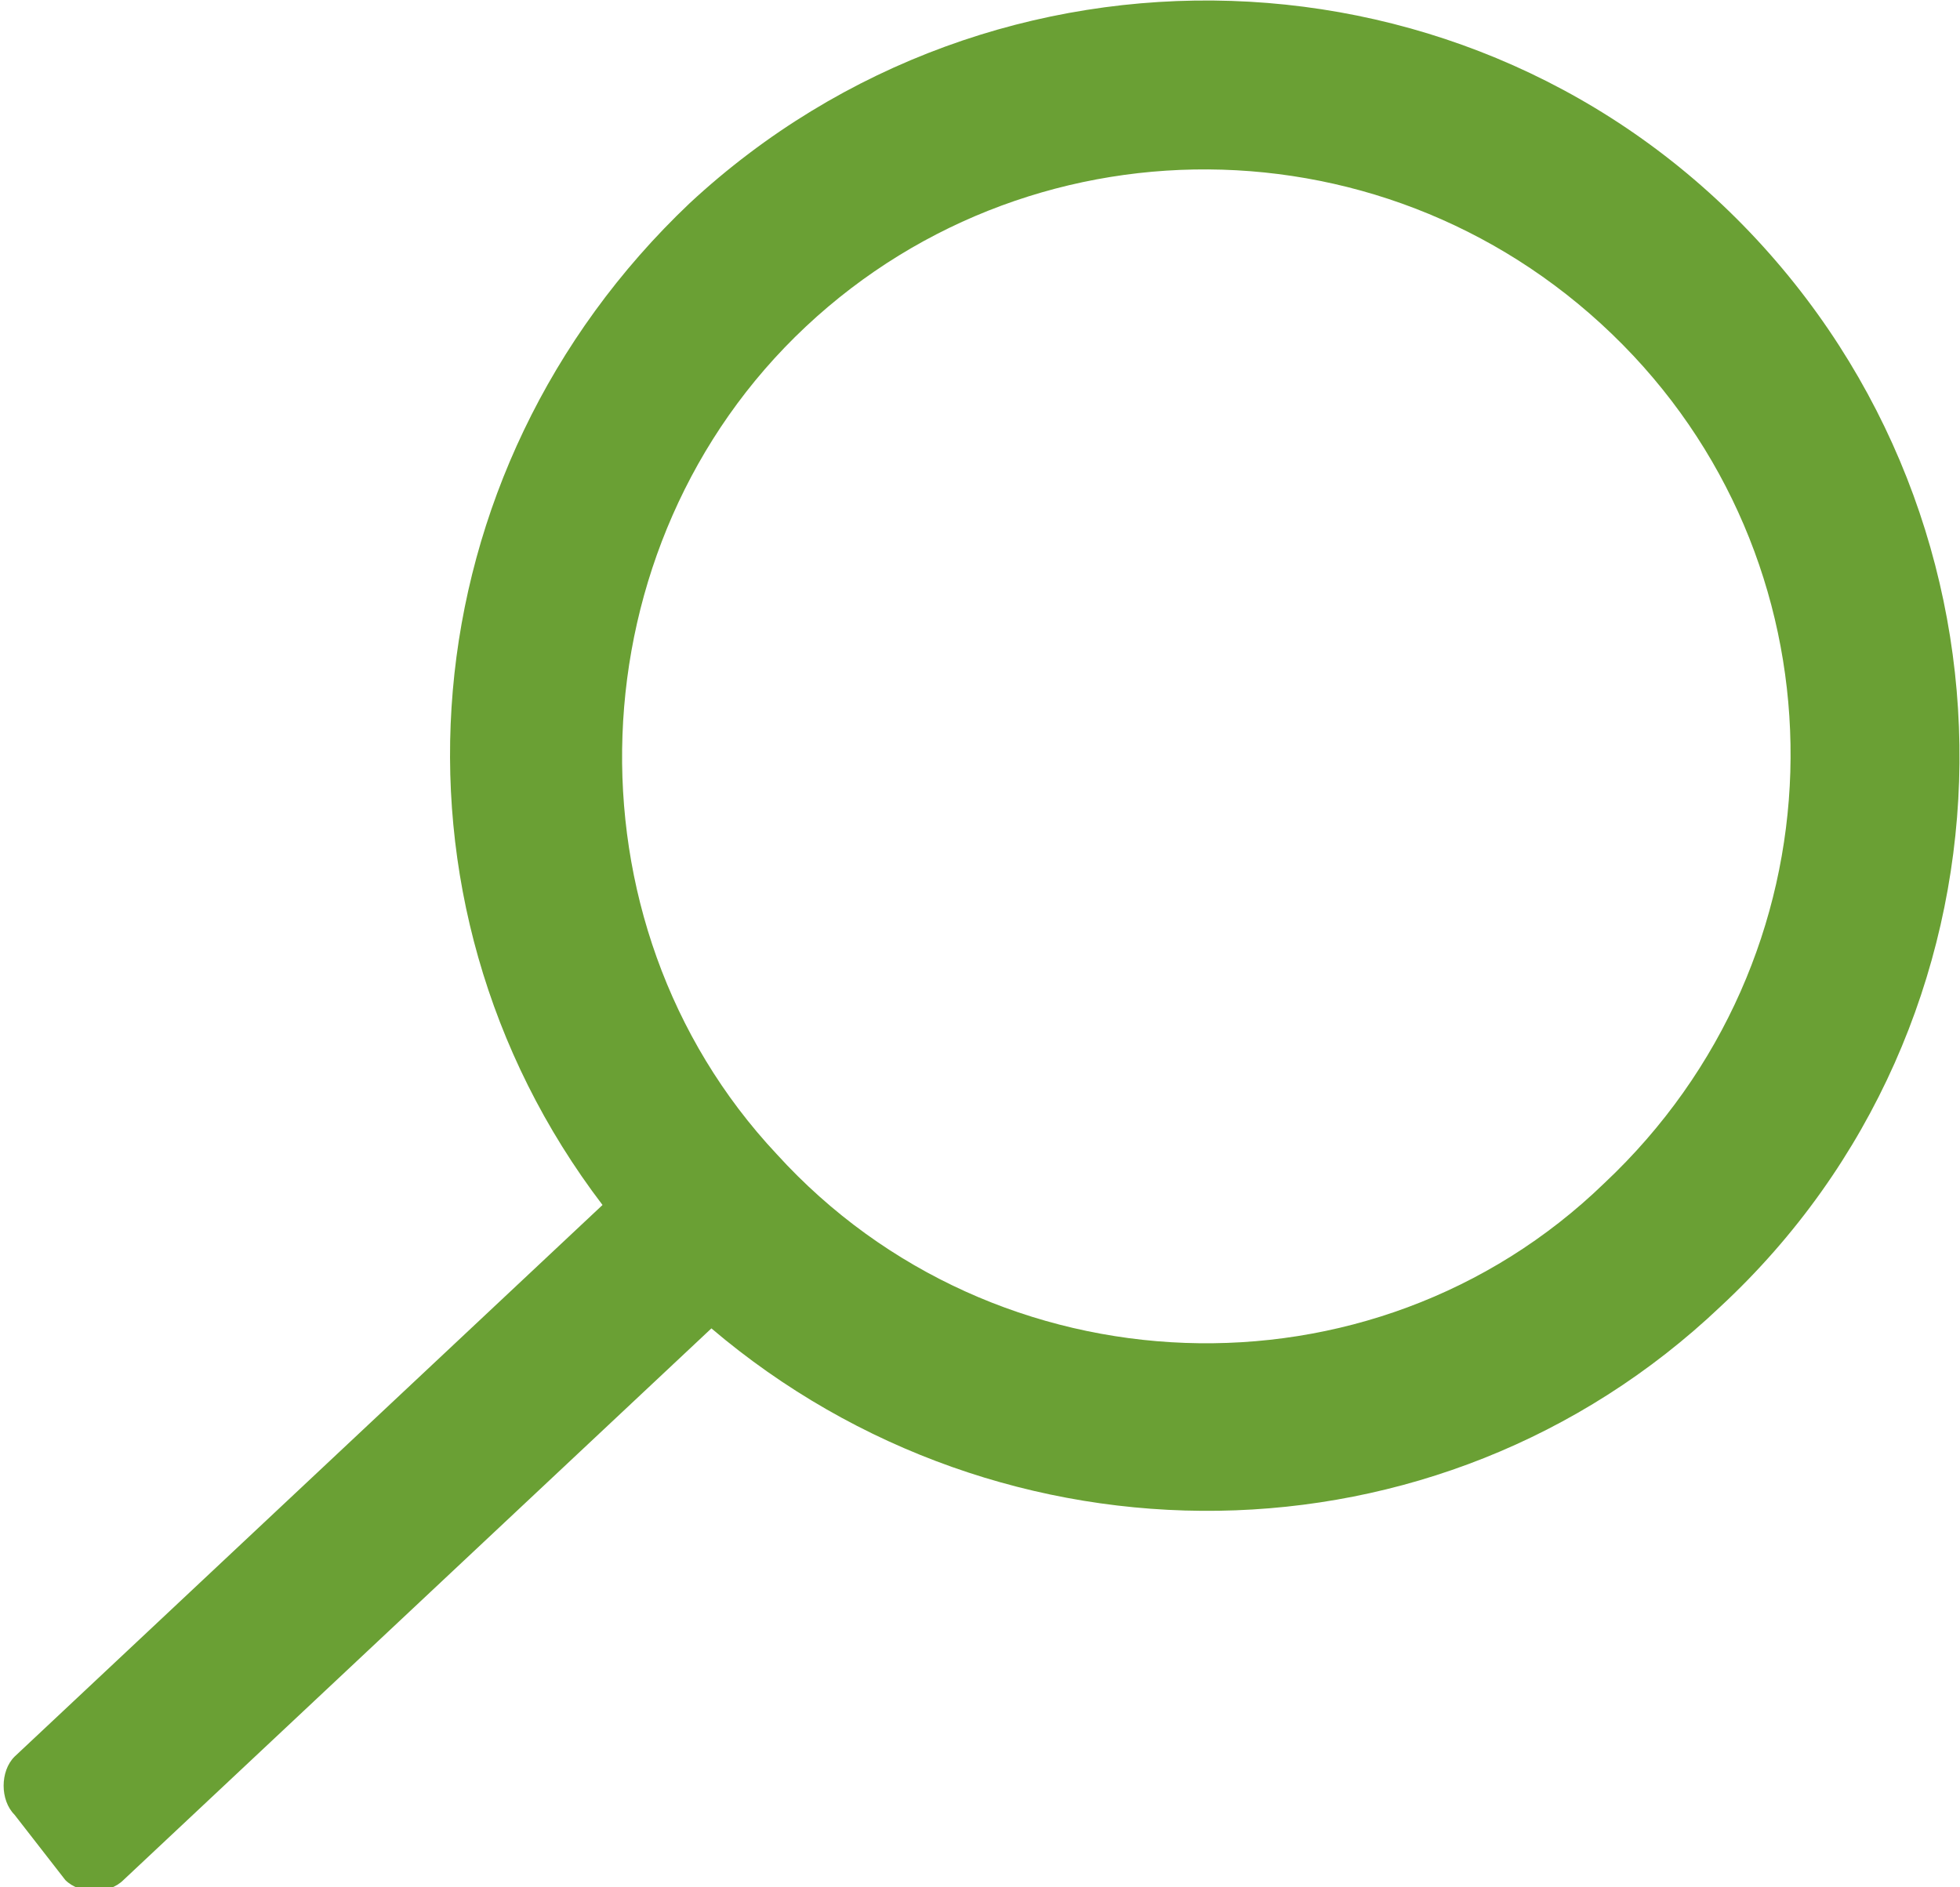<?xml version="1.0" encoding="utf-8"?>
<!-- Generator: Adobe Illustrator 19.2.0, SVG Export Plug-In . SVG Version: 6.00 Build 0)  -->
<svg version="1.1" id="Layer_1" xmlns="http://www.w3.org/2000/svg" xmlns:xlink="http://www.w3.org/1999/xlink" x="0px" y="0px"
	 width="27px" height="26px" viewBox="0 0 27 26" style="enable-background:new 0 0 27 26;" xml:space="preserve">
<style type="text/css">
	.st0{fill:#6AA034;}
</style>
<g>
	<path class="st0" d="M9.8,18.3l-8.1,7.6c-0.2,0.2-0.6,0.2-0.8,0L0.2,25c-0.2-0.2-0.2-0.6,0-0.8l8.1-7.6C5.1,12.4,5.6,6.5,9.5,2.8
		c4.2-3.9,10.8-3.7,14.7,0.5c3.9,4.2,3.7,10.8-0.5,14.7C19.8,21.7,13.8,21.7,9.8,18.3z M22.1,16.3c3.3-3.1,3.4-8.2,0.4-11.4
		c-3.1-3.3-8.2-3.4-11.4-0.4s-3.4,8.2-0.4,11.4C13.7,19.2,18.9,19.4,22.1,16.3z"/>
</g>
</svg>

